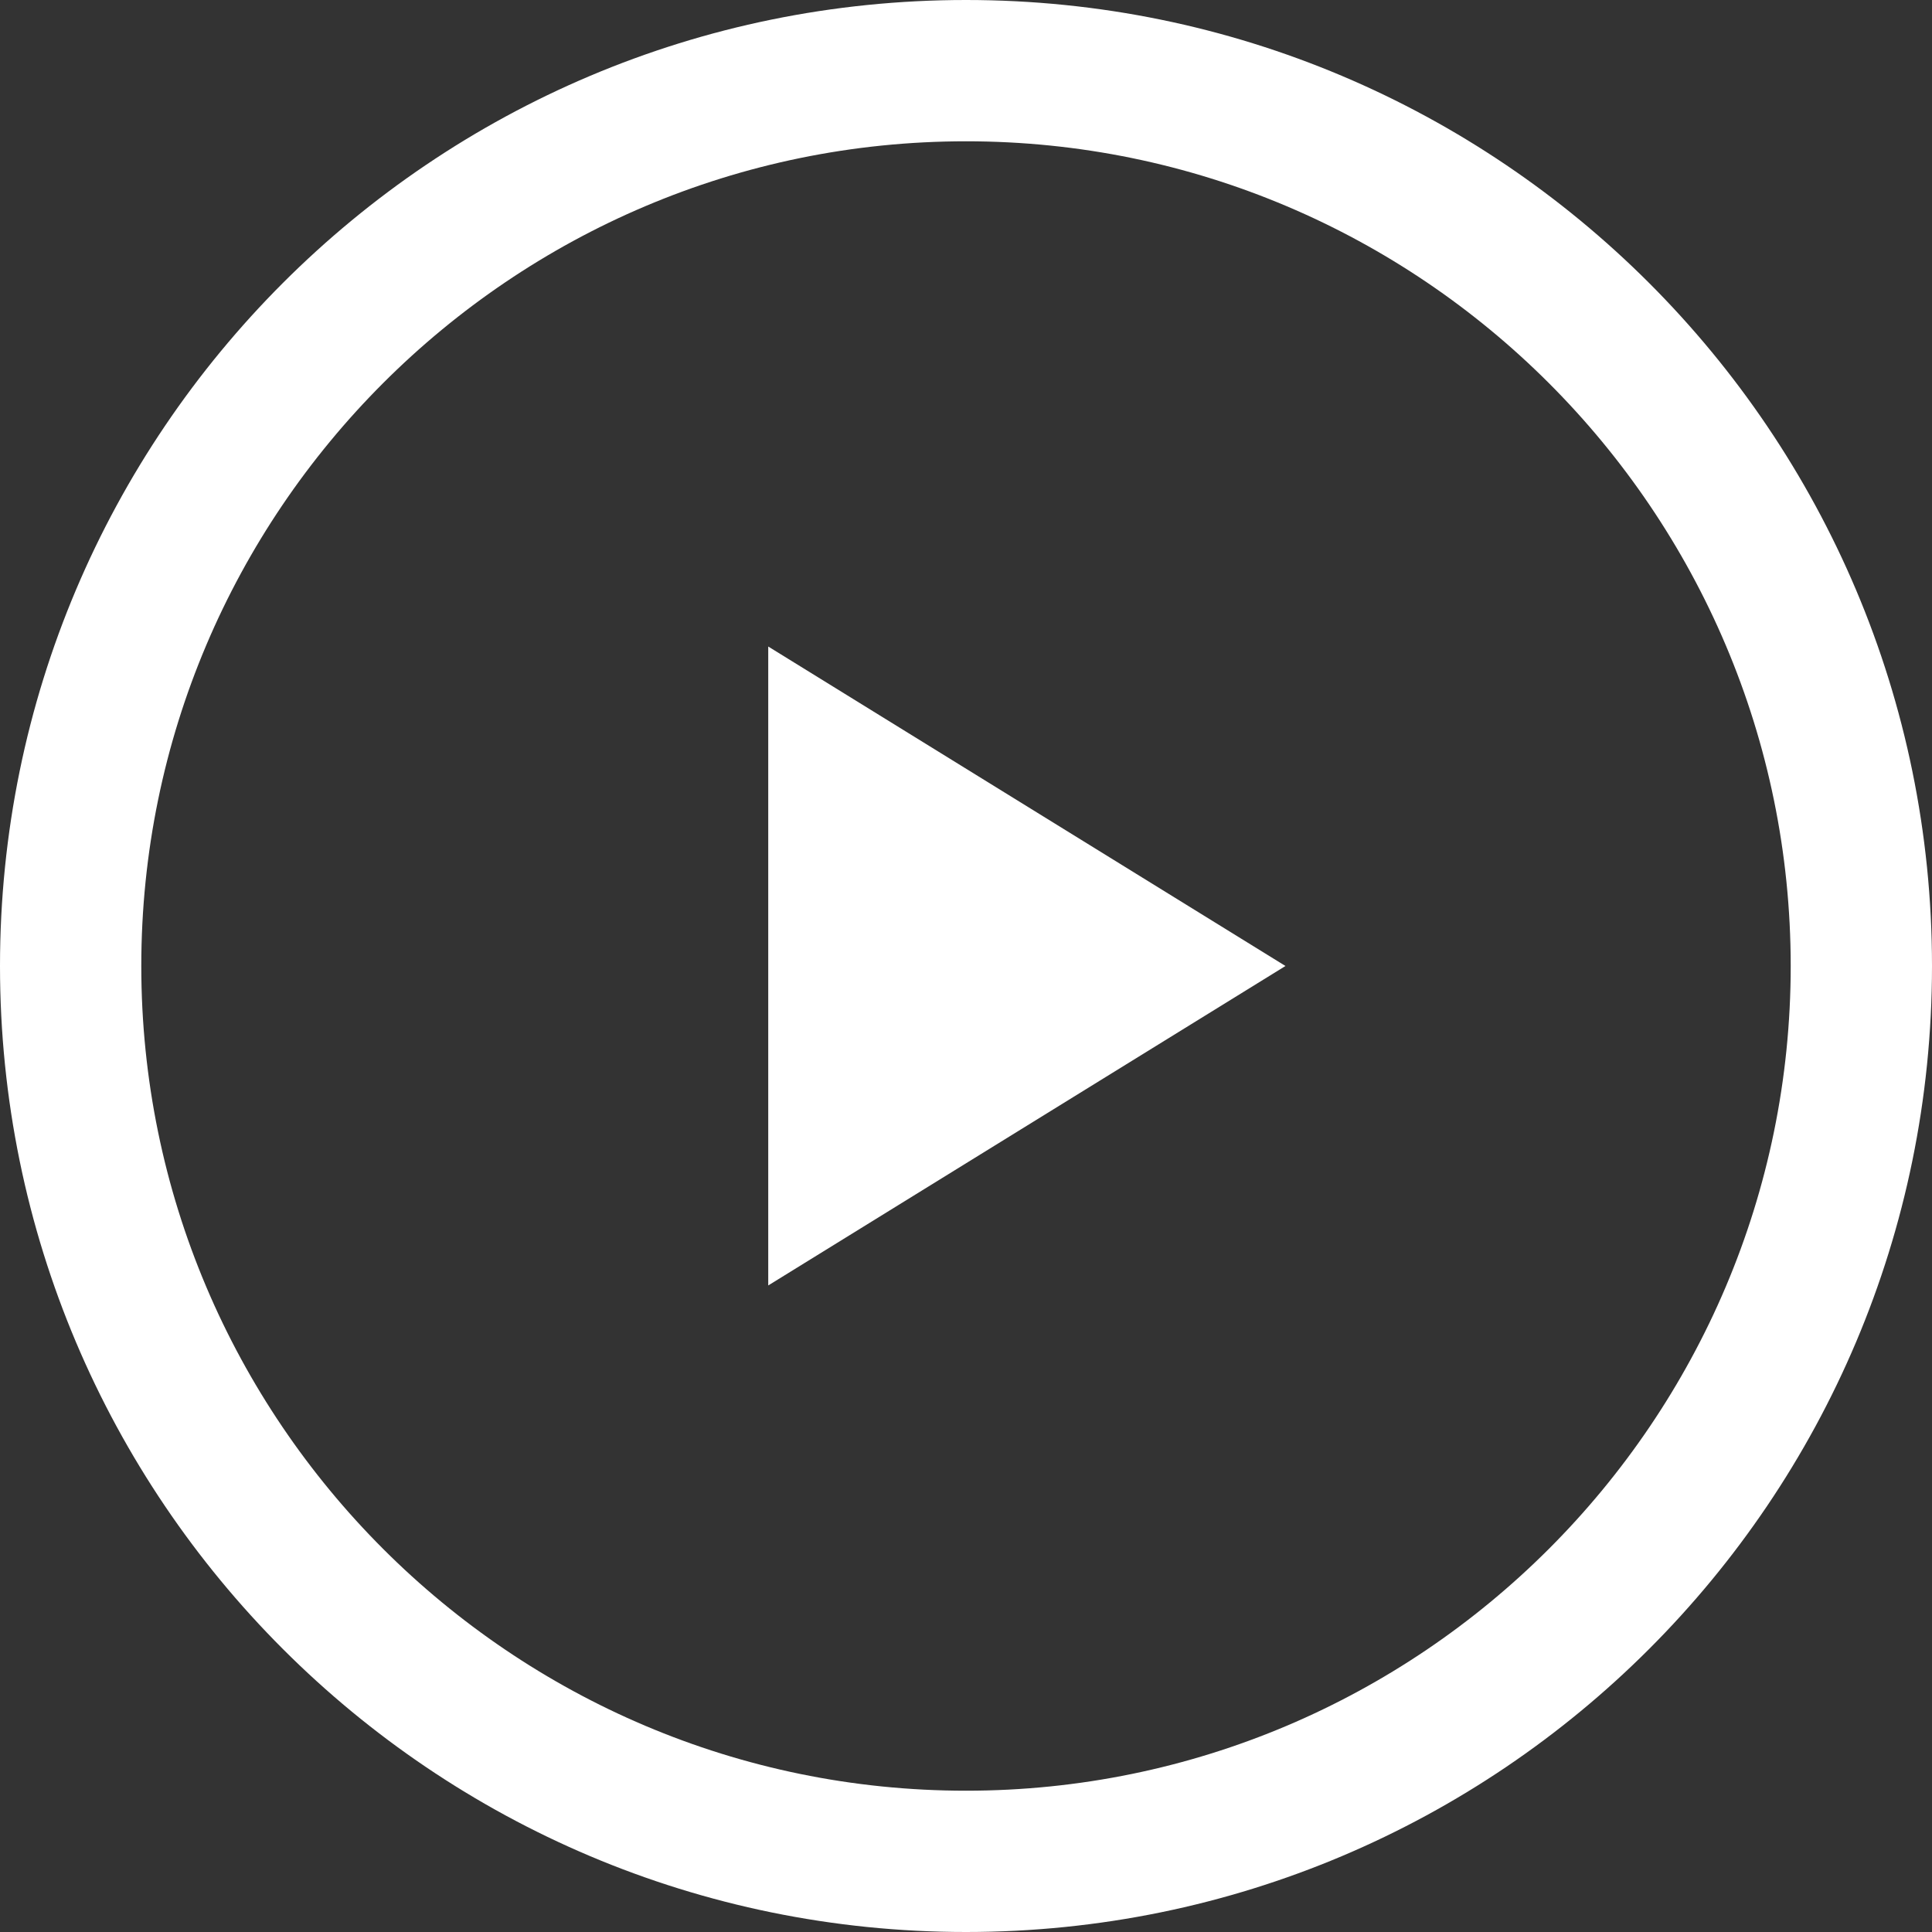 <svg id="组_49" data-name="组 49" xmlns="http://www.w3.org/2000/svg" width="95.717" height="95.717" viewBox="0 0 95.717 95.717">
  <rect x="0" y="0" width="95.717" height="95.717" fill="#333333" stroke="none"/>
  <g id="路径_15" data-name="路径 15" fill="none">
    <path d="M47.858,0A47.858,47.858,0,1,1,0,47.858,47.858,47.858,0,0,1,47.858,0Z" stroke="none"/>
    <path d="M 47.858 7 C 25.329 7 7 25.329 7 47.858 C 7 70.388 25.329 88.717 47.858 88.717 C 70.388 88.717 88.717 70.388 88.717 47.858 C 88.717 25.329 70.388 7 47.858 7 M 47.858 -7.62939453125e-06 C 74.29 -7.62939453125e-06 95.717 21.427 95.717 47.858 C 95.717 74.29 74.29 95.717 47.858 95.717 C 21.427 95.717 -7.62939453125e-06 74.29 -7.62939453125e-06 47.858 C -7.62939453125e-06 21.427 21.427 -7.62939453125e-06 47.858 -7.62939453125e-06 Z" stroke="none" fill="#fff"/>
  </g>
  <path id="多边形_1" data-name="多边形 1" d="M15.827,0,31.654,25.625H0Z" transform="translate(63.686 32.031) rotate(90)" fill="#fff"/>
</svg>
